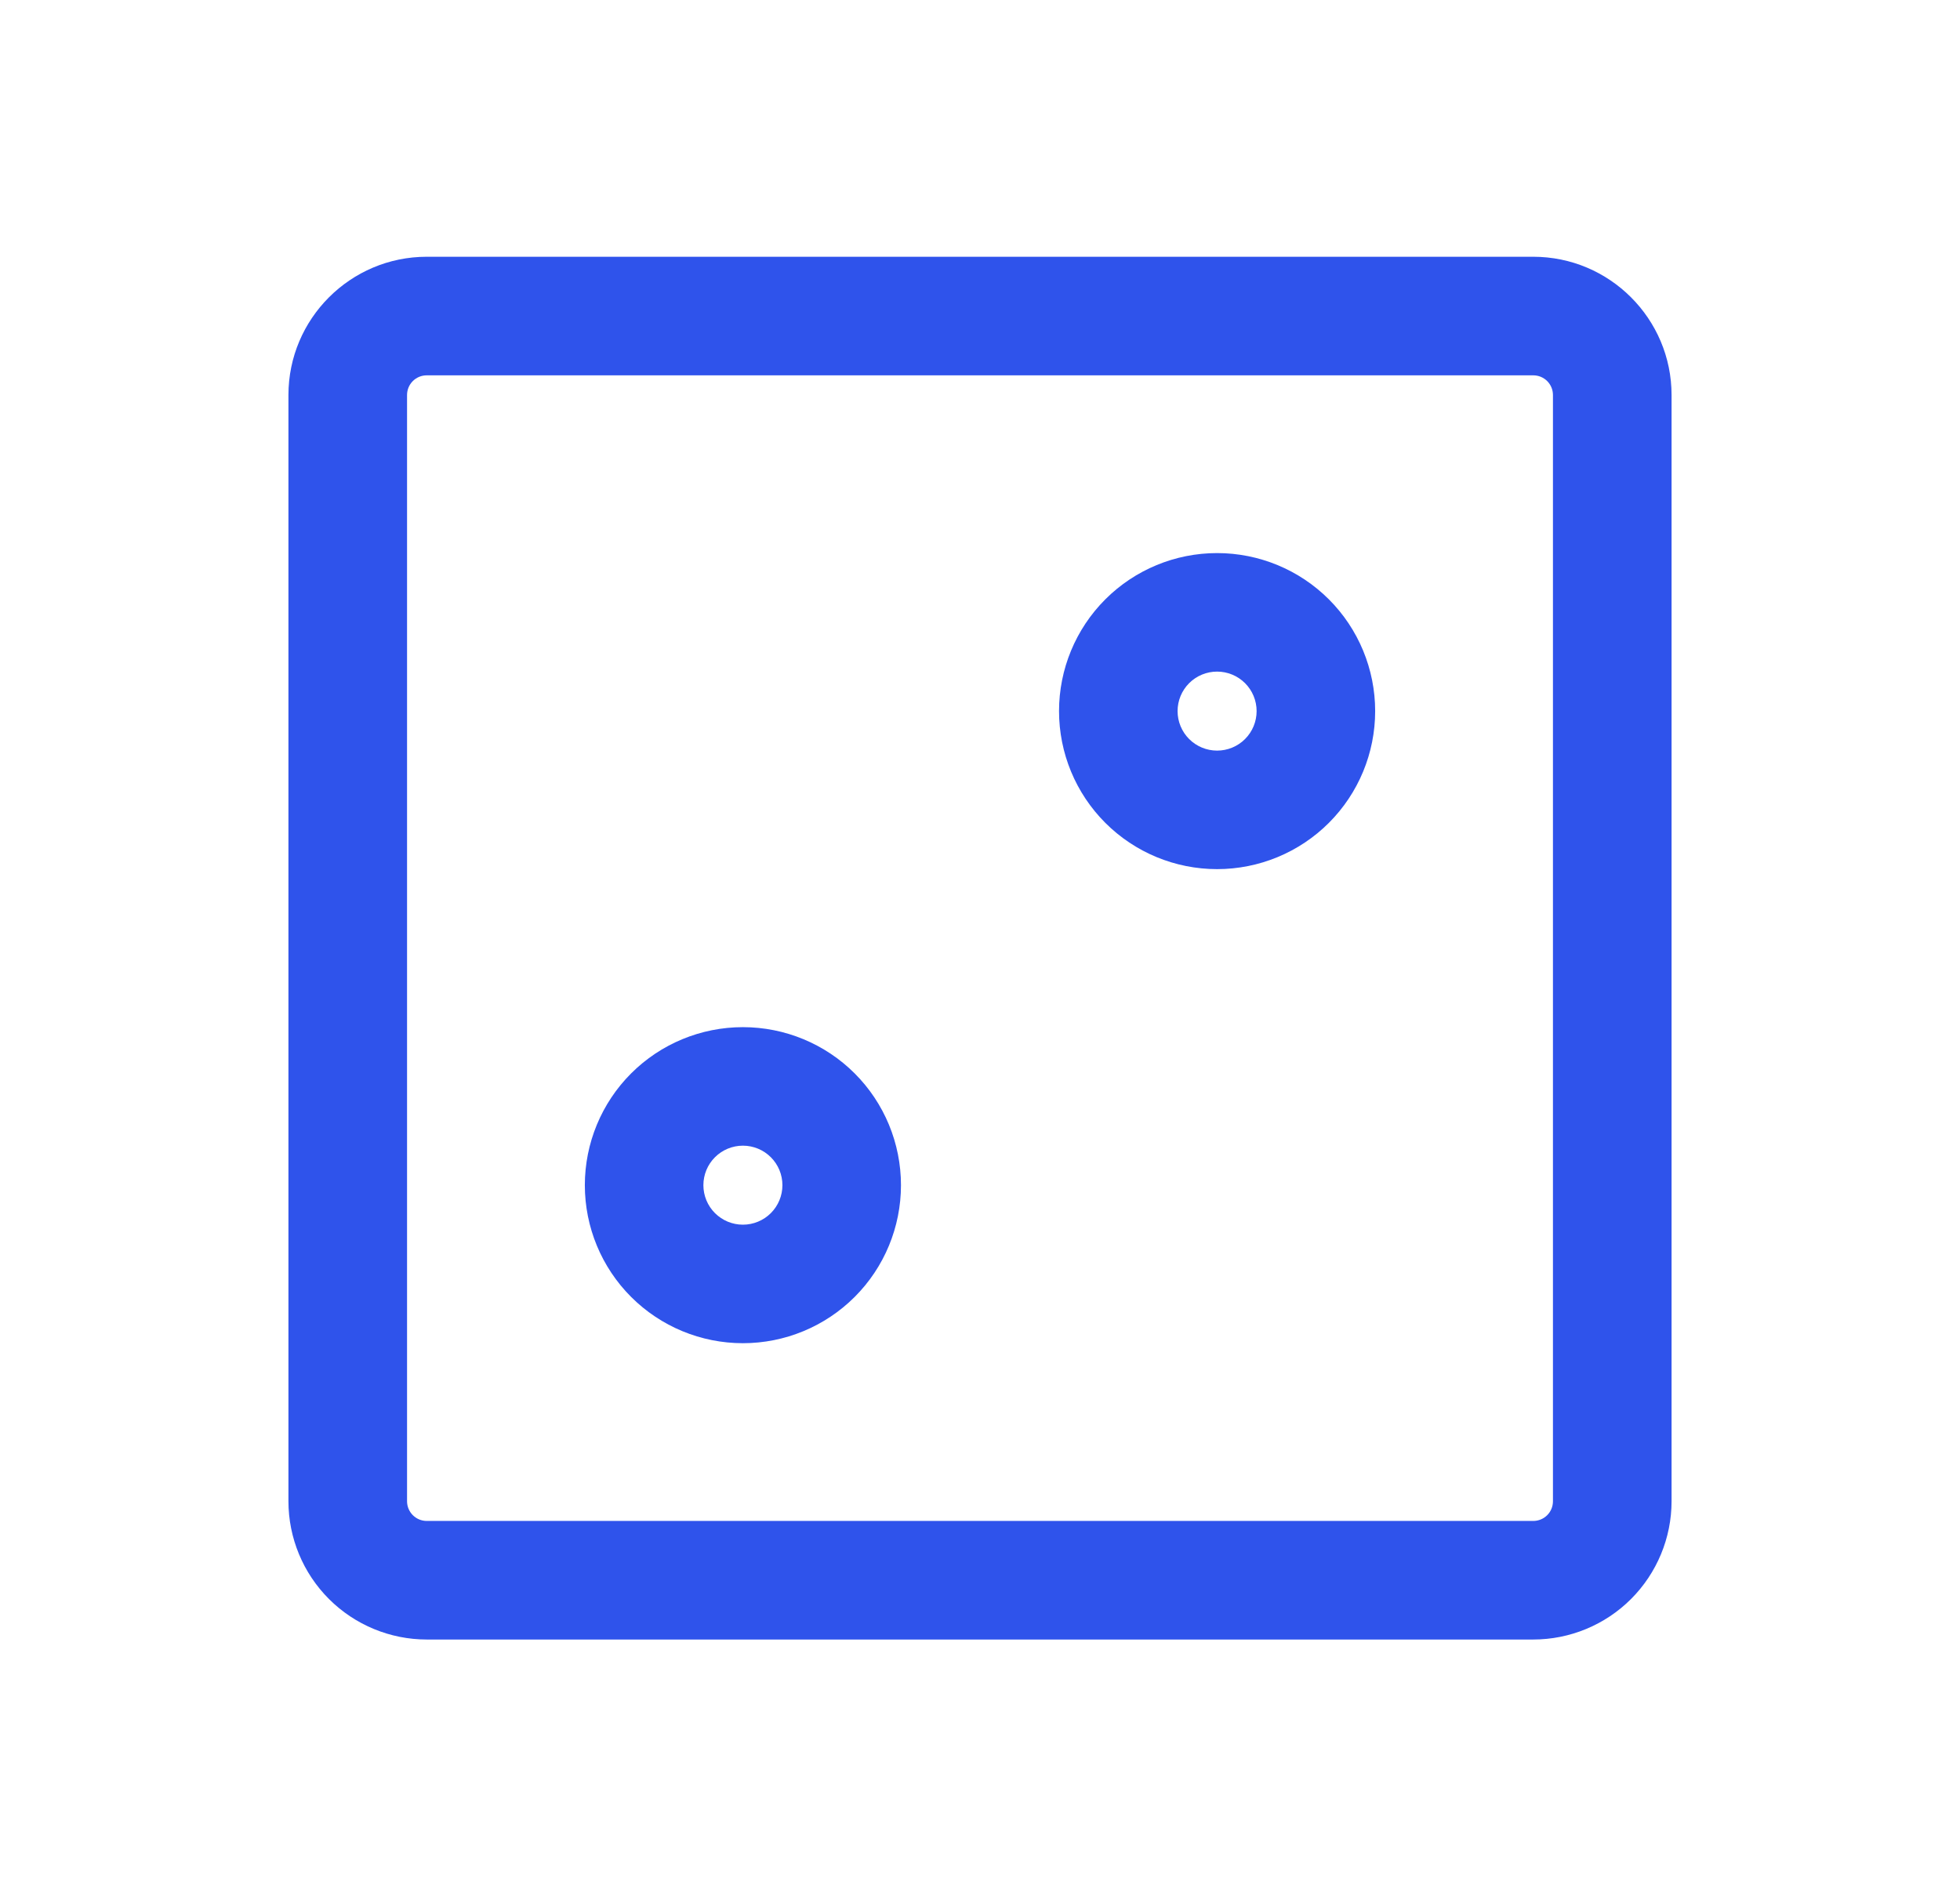 <svg width="31" height="30" viewBox="0 0 31 30" fill="none" xmlns="http://www.w3.org/2000/svg">
<path fill-rule="evenodd" clip-rule="evenodd" d="M4.562 6.25C4.562 5.043 5.543 4.062 6.75 4.062H24.25C25.457 4.062 26.438 5.043 26.438 6.25V23.75C26.438 24.33 26.207 24.887 25.797 25.297C25.387 25.707 24.83 25.938 24.25 25.938H6.75C6.17 25.938 5.613 25.707 5.203 25.297C4.793 24.887 4.562 24.33 4.562 23.75V6.25ZM6.75 5.938C6.667 5.938 6.588 5.97 6.529 6.029C6.47 6.088 6.438 6.167 6.438 6.25V23.75C6.438 23.922 6.577 24.062 6.75 24.062H24.25C24.333 24.062 24.412 24.03 24.471 23.971C24.53 23.912 24.562 23.833 24.562 23.75V6.25C24.562 6.167 24.53 6.088 24.471 6.029C24.412 5.97 24.333 5.938 24.25 5.938H6.75ZM19.25 11.875C19.416 11.875 19.575 11.809 19.692 11.692C19.809 11.575 19.875 11.416 19.875 11.25C19.875 11.084 19.809 10.925 19.692 10.808C19.575 10.691 19.416 10.625 19.25 10.625C19.084 10.625 18.925 10.691 18.808 10.808C18.691 10.925 18.625 11.084 18.625 11.25C18.625 11.416 18.691 11.575 18.808 11.692C18.925 11.809 19.084 11.875 19.25 11.875ZM19.25 13.75C19.913 13.75 20.549 13.487 21.018 13.018C21.487 12.549 21.75 11.913 21.75 11.25C21.75 10.587 21.487 9.951 21.018 9.482C20.549 9.013 19.913 8.75 19.25 8.75C18.587 8.75 17.951 9.013 17.482 9.482C17.013 9.951 16.75 10.587 16.75 11.25C16.75 11.913 17.013 12.549 17.482 13.018C17.951 13.487 18.587 13.75 19.25 13.75ZM12.375 18.75C12.375 18.916 12.309 19.075 12.192 19.192C12.075 19.309 11.916 19.375 11.75 19.375C11.584 19.375 11.425 19.309 11.308 19.192C11.191 19.075 11.125 18.916 11.125 18.75C11.125 18.584 11.191 18.425 11.308 18.308C11.425 18.191 11.584 18.125 11.75 18.125C11.916 18.125 12.075 18.191 12.192 18.308C12.309 18.425 12.375 18.584 12.375 18.75ZM14.25 18.75C14.25 19.413 13.987 20.049 13.518 20.518C13.049 20.987 12.413 21.25 11.75 21.25C11.087 21.25 10.451 20.987 9.982 20.518C9.513 20.049 9.25 19.413 9.25 18.75C9.25 18.087 9.513 17.451 9.982 16.982C10.451 16.513 11.087 16.25 11.75 16.25C12.413 16.25 13.049 16.513 13.518 16.982C13.987 17.451 14.25 18.087 14.25 18.75Z" fill="#2F53EB"/>
</svg>
